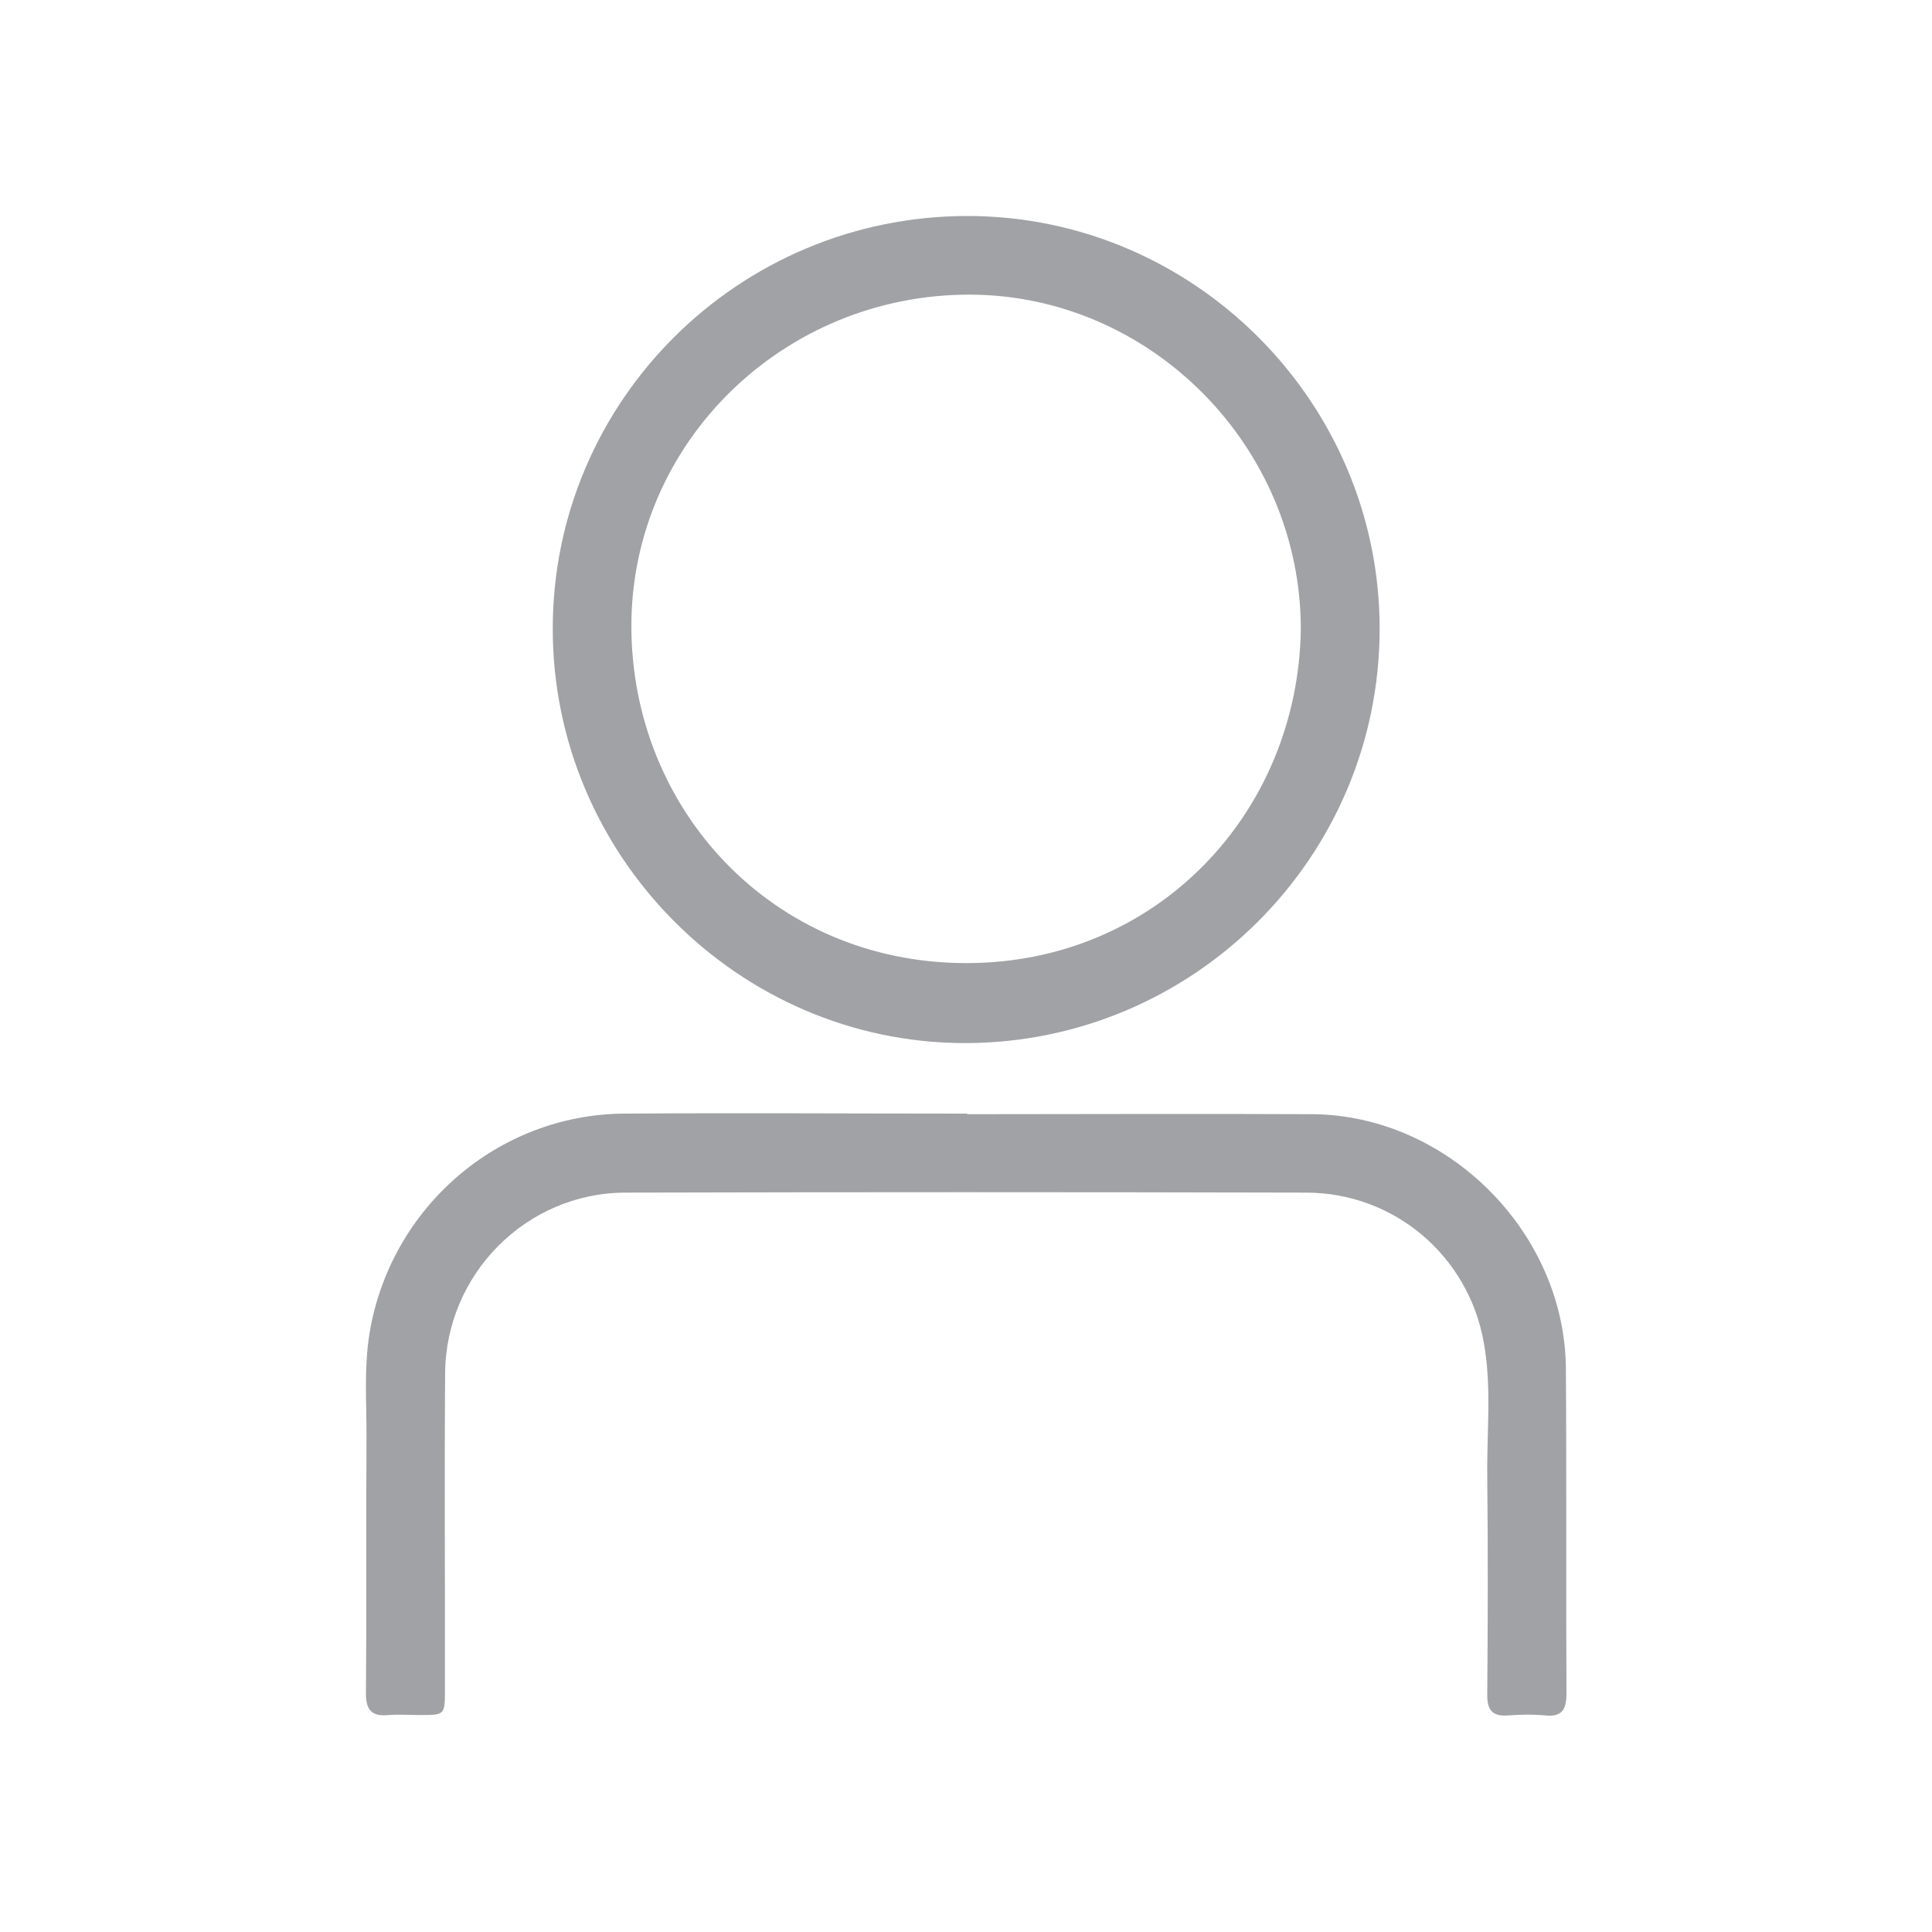 <?xml version="1.0" encoding="UTF-8"?>
<svg id="Layer_1" data-name="Layer 1" xmlns="http://www.w3.org/2000/svg" viewBox="0 0 100 100" fill='#A0A2A5'>
  <path d="m50.07,11.18c11.74,0,21.35,9.64,21.34,21.38-.01,11.84-9.67,21.45-21.51,21.43-11.7-.03-21.3-9.71-21.29-21.46.01-11.79,9.63-21.35,21.47-21.35Zm17.26,21.42c.02-9.45-7.73-17.31-17.1-17.35-9.67-.03-17.56,7.66-17.55,17.17.01,9.48,7.3,17.4,17.28,17.43,9.92.03,17.22-7.79,17.37-17.26Z"/>
  <path d="m50.06,57.67c5.95,0,11.91-.03,17.86,0,7.02.05,13.07,6.12,13.13,13.15.04,5.61,0,11.21.03,16.82,0,.84-.22,1.24-1.11,1.15-.62-.06-1.26-.05-1.89,0-.82.06-1.11-.25-1.1-1.08.03-3.75.04-7.5,0-11.25-.03-2.33.24-4.67-.18-6.98-.8-4.48-4.63-7.74-9.18-7.75-11.75-.03-23.5-.03-35.25,0-5.13.01-9.3,4.22-9.33,9.36-.04,5.45,0,10.9-.01,16.35,0,1.33,0,1.33-1.29,1.33-.54,0-1.08-.04-1.61,0-.9.09-1.2-.26-1.19-1.17.04-4.38,0-8.76.03-13.14.01-1.82-.14-3.65.16-5.47,1.08-6.48,6.63-11.3,13.17-11.35,5.92-.04,11.84,0,17.77,0Z"/>
</svg>